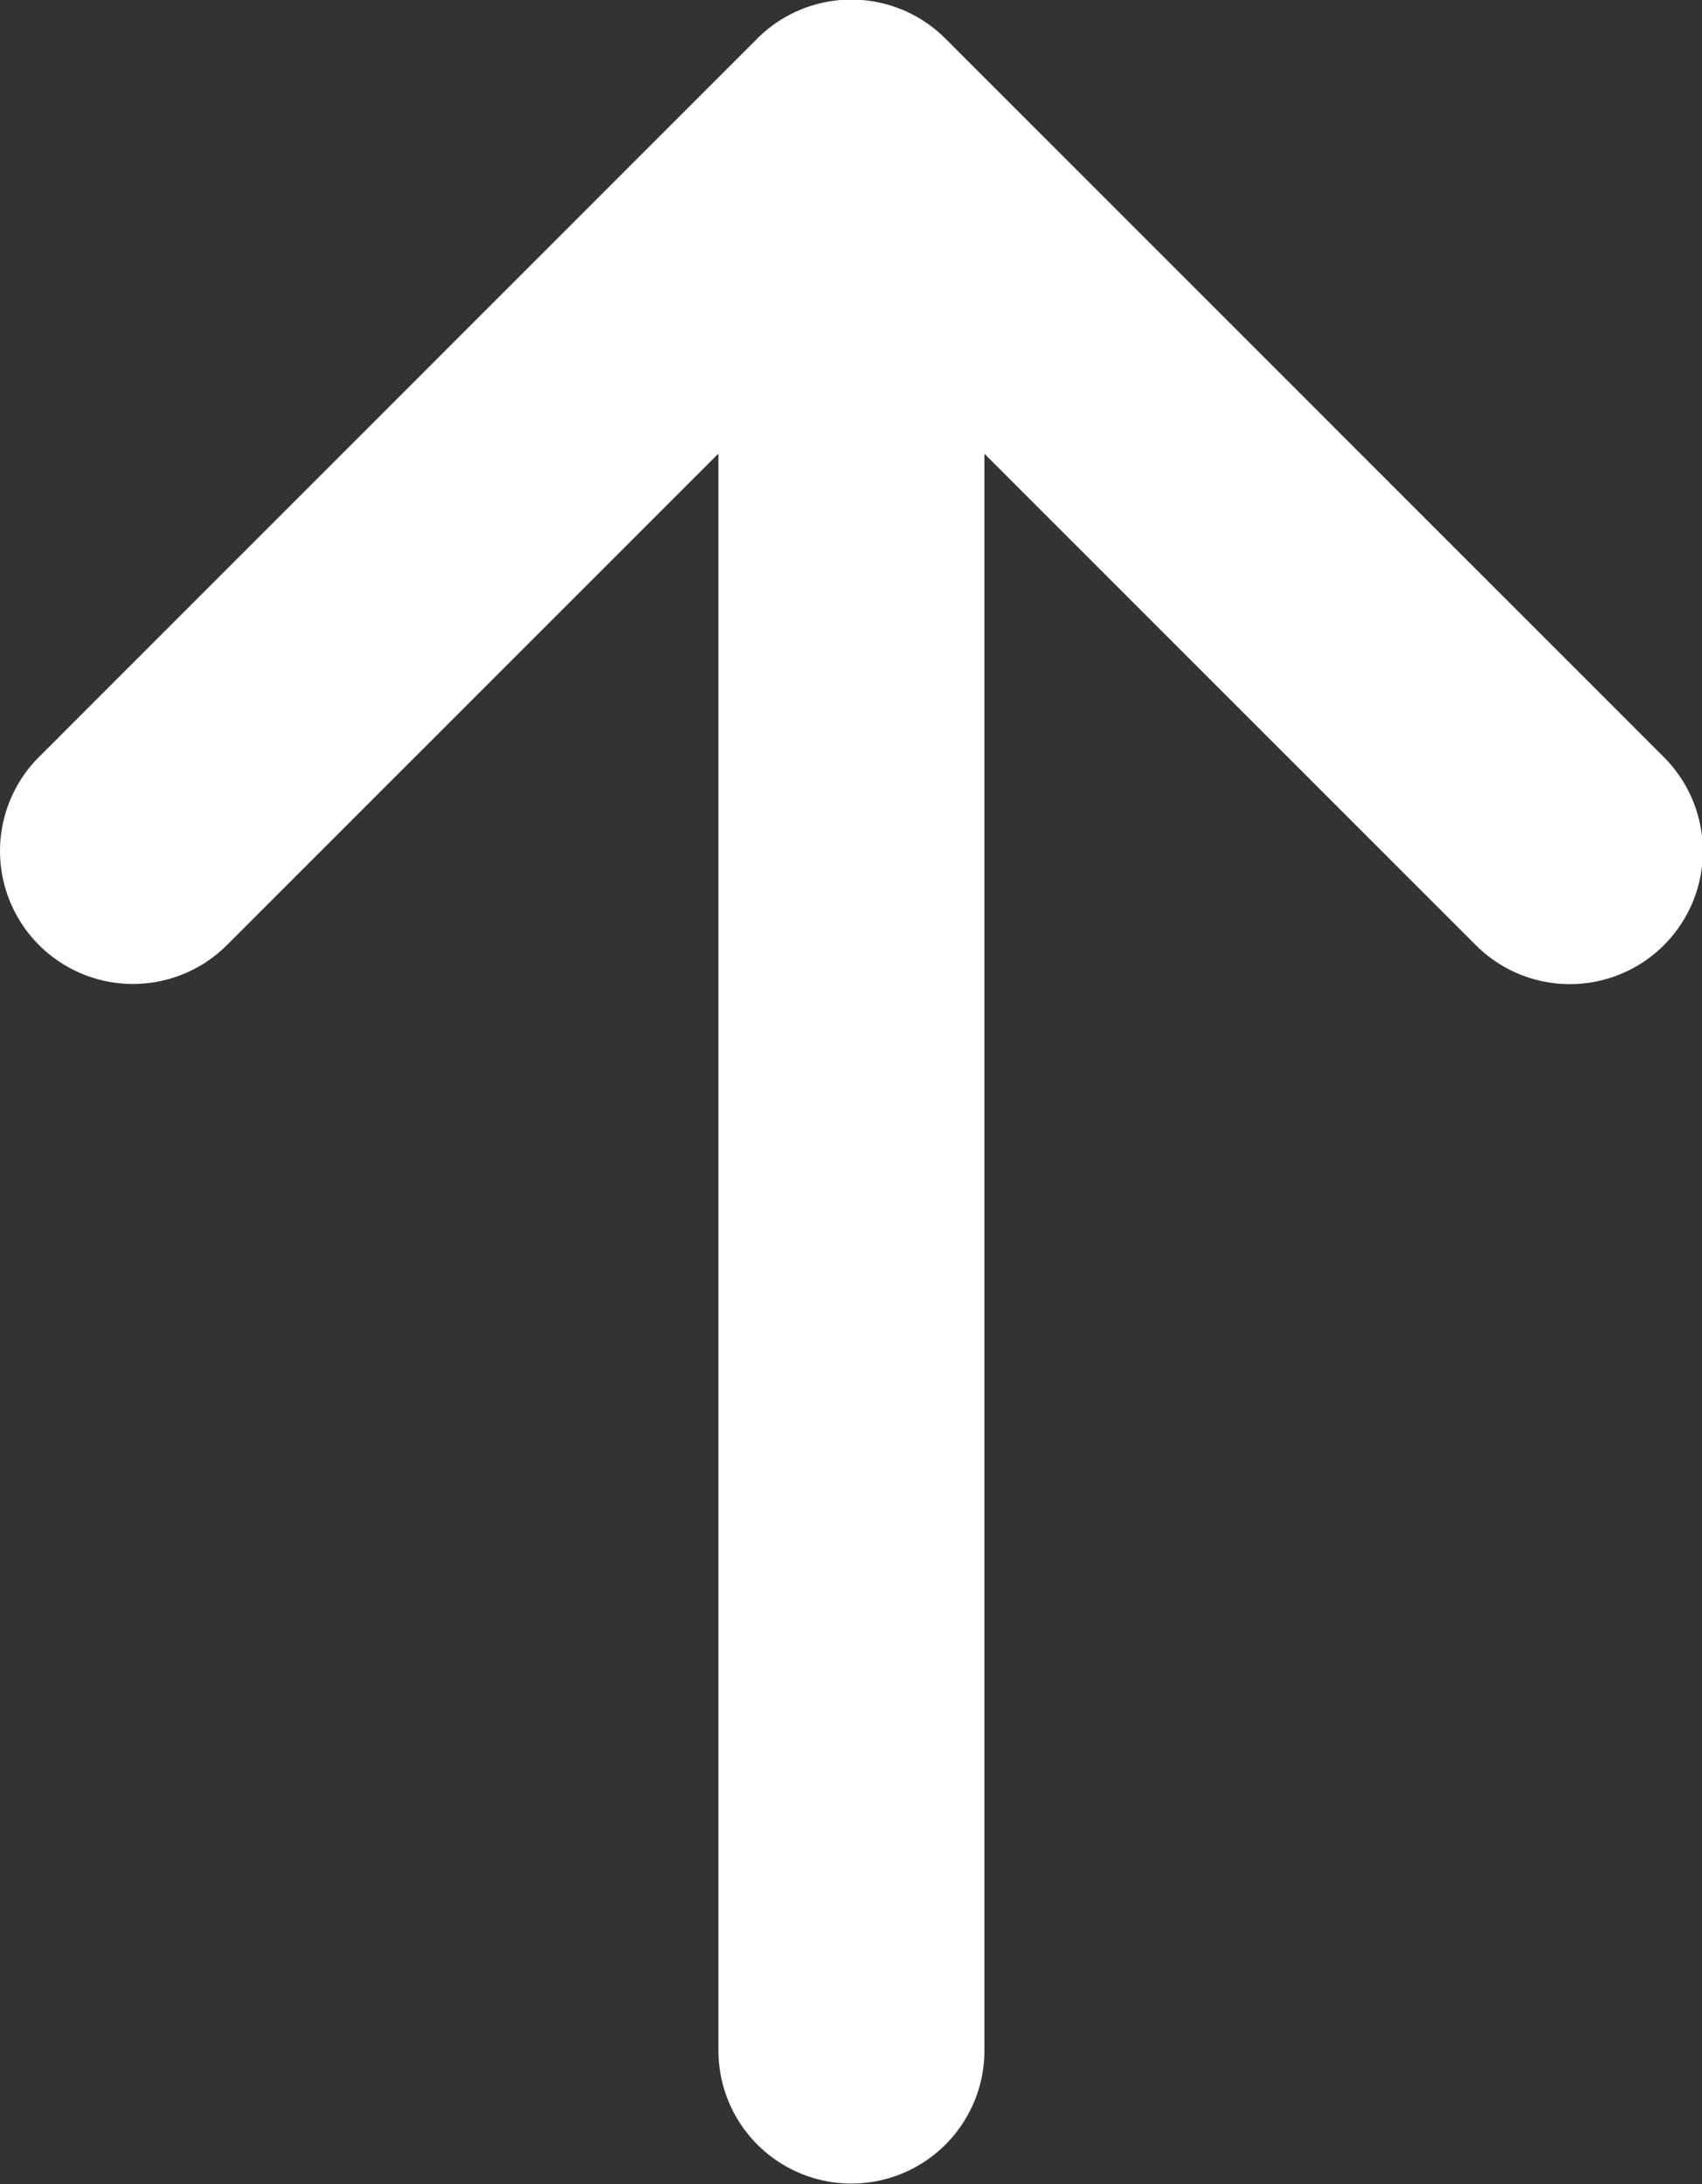 <svg xmlns="http://www.w3.org/2000/svg" width="19.741" height="25.332" viewBox="0 0 19.741 25.332">
  <rect x="0" y="0" width="19.741" height="25.332" fill="#333333" stroke="none"/>
  <path id="シェイプ" d="M1461.342,4123.588l-8.328,8.329a1.542,1.542,0,0,0,2.181,2.181l5.7-5.7v18.523a1.542,1.542,0,1,0,3.085,0V4128.4l5.7,5.7a1.542,1.542,0,1,0,2.181-2.181l-8.328-8.329A1.542,1.542,0,0,0,1461.342,4123.588Z" transform="translate(-1452.562 -4123.137)" fill="#fff"/>
</svg>
